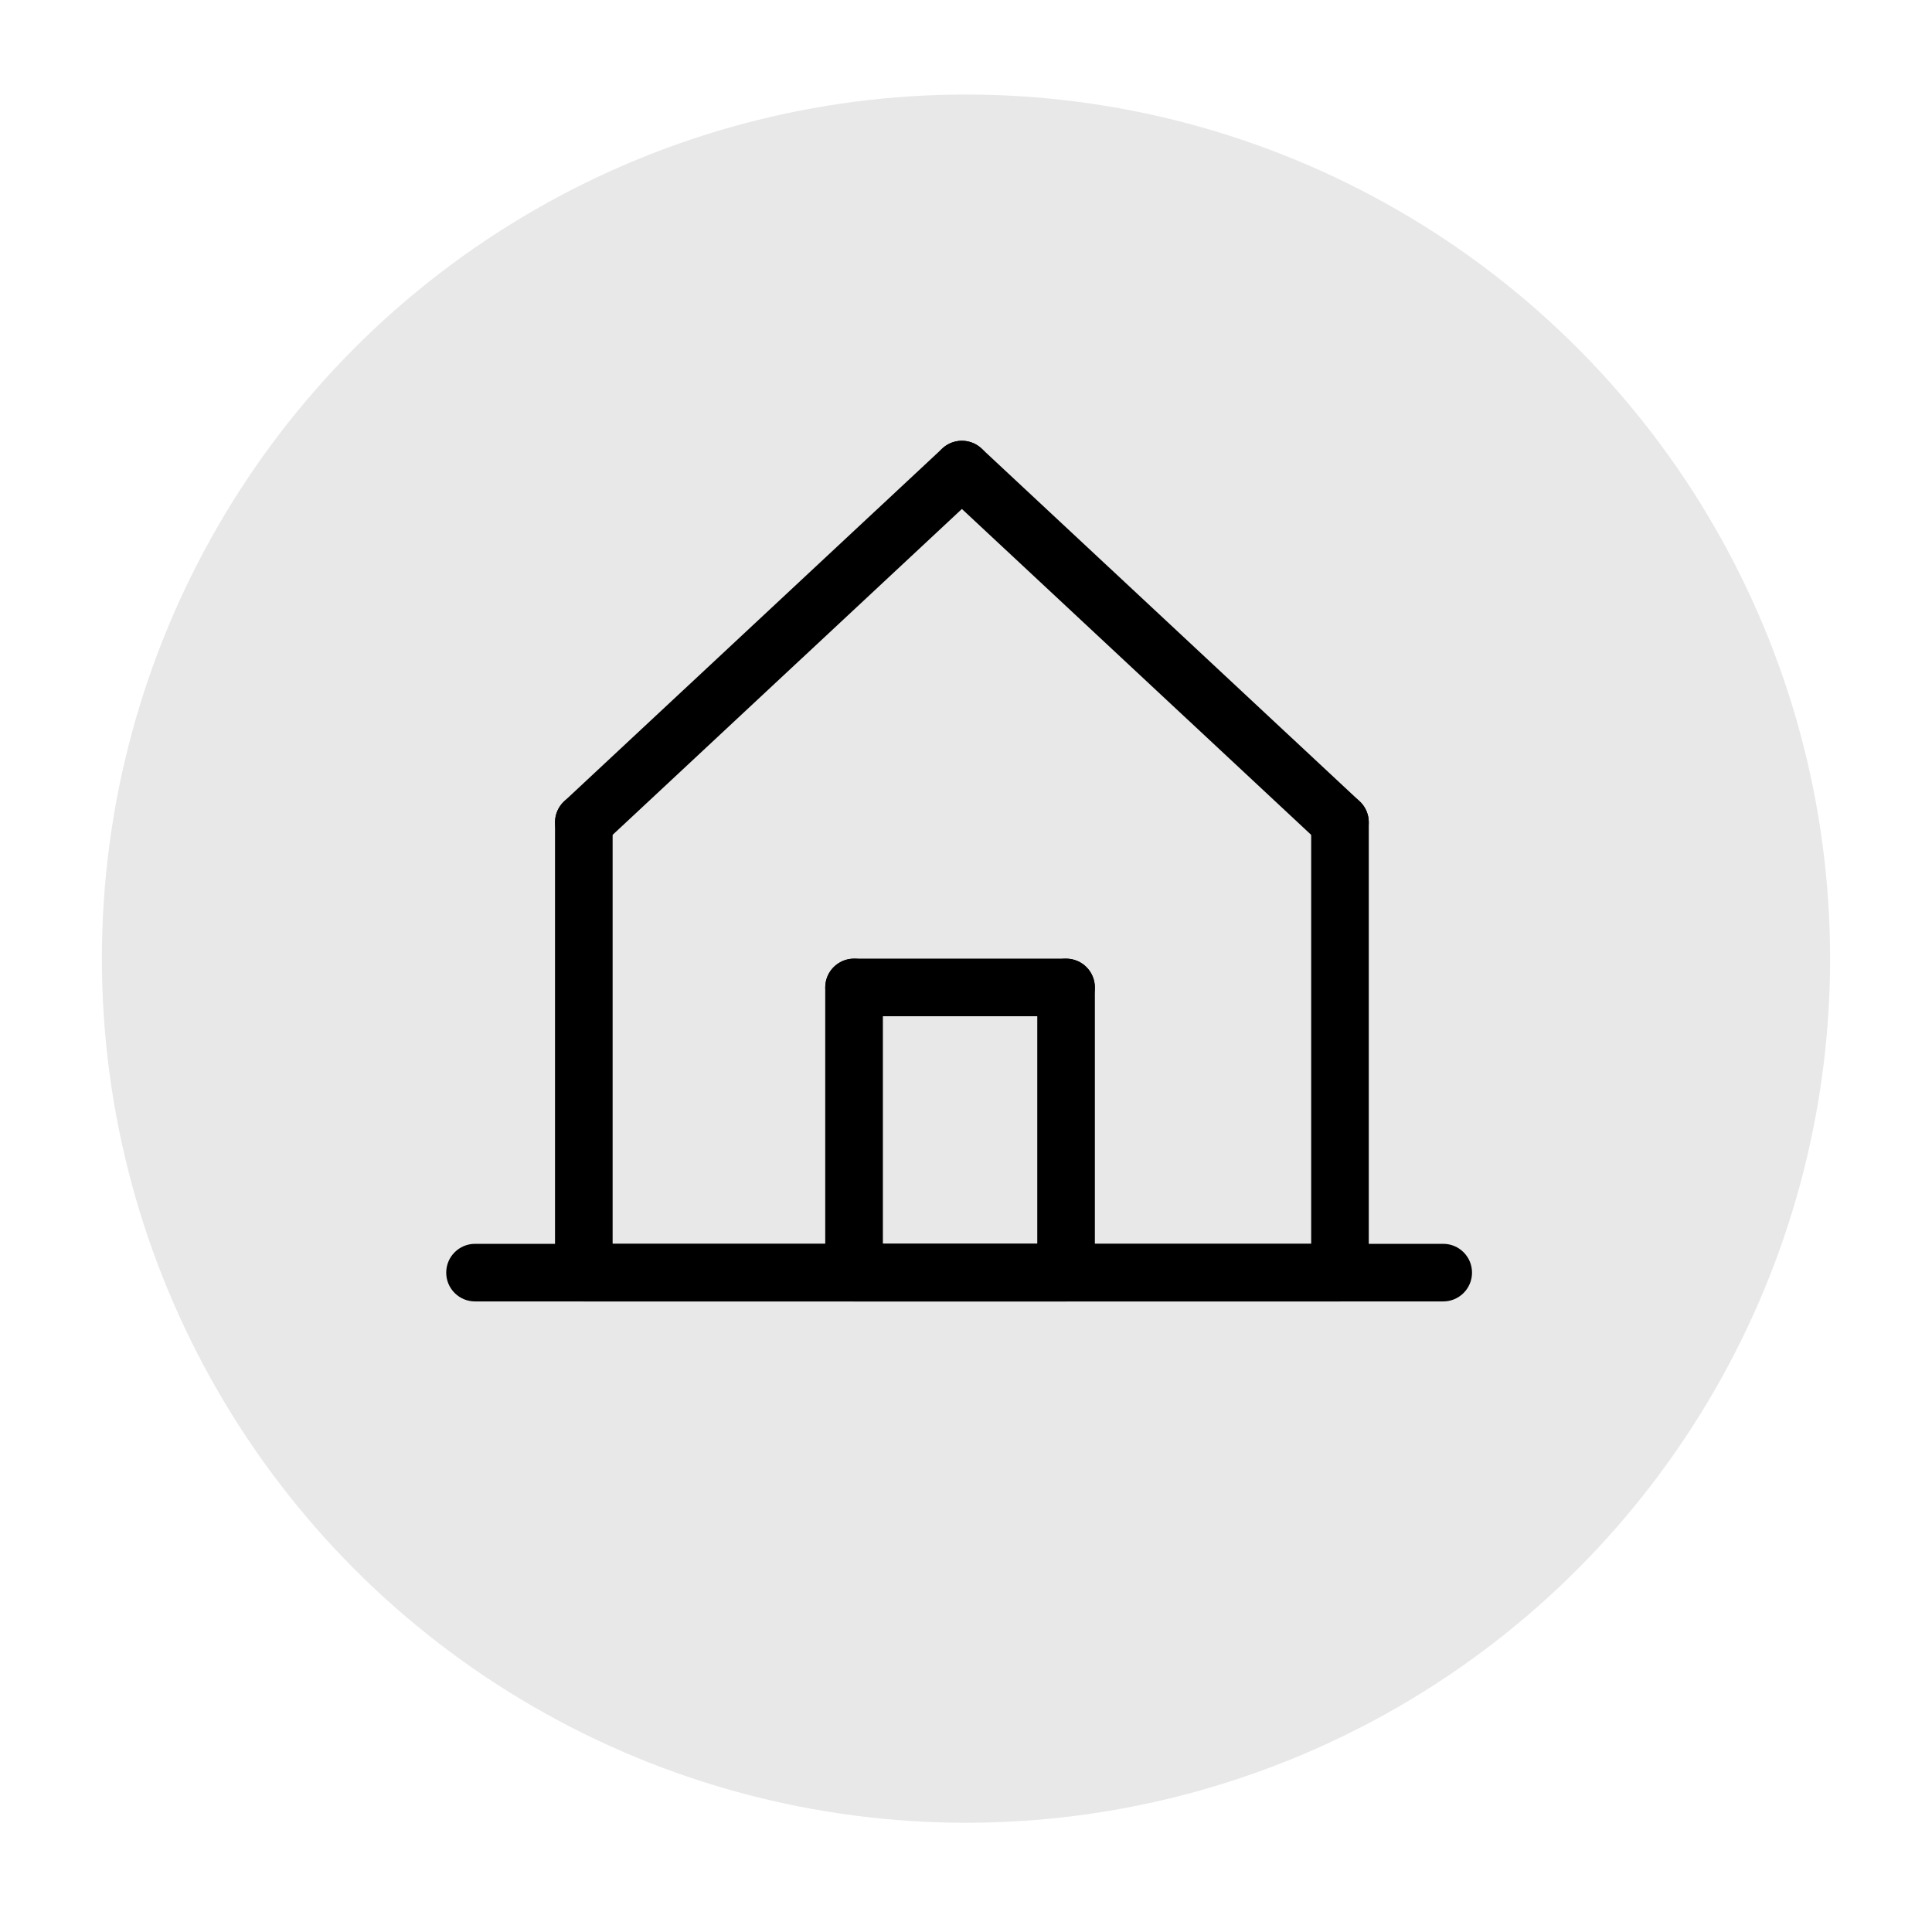 <?xml version="1.0" encoding="utf-8"?>
<!-- Generator: Adobe Illustrator 16.0.0, SVG Export Plug-In . SVG Version: 6.00 Build 0)  -->
<!DOCTYPE svg PUBLIC "-//W3C//DTD SVG 1.1//EN" "http://www.w3.org/Graphics/SVG/1.1/DTD/svg11.dtd">
<svg version="1.1" id="Слой_1" xmlns="http://www.w3.org/2000/svg" xmlns:xlink="http://www.w3.org/1999/xlink" x="0px" y="0px"
	 width="283.465px" height="283.464px" viewBox="0 0 283.465 283.464" enable-background="new 0 0 283.465 283.464"
	 xml:space="preserve">
<g>
	<circle fill="#E8E8E8" cx="141.732" cy="140.655" r="126.783"/>
	<path d="M211.751,190.947H69.698c-2.335,0-4.228-1.89-4.228-4.226c0-2.335,1.893-4.225,4.228-4.225h142.053
		c2.335,0,4.225,1.89,4.225,4.225C215.976,189.057,214.086,190.947,211.751,190.947z"/>
	<path d="M156.415,190.947h-31.106c-2.336,0-4.229-1.89-4.229-4.226c0-2.335,1.893-4.225,4.229-4.225h31.106
		c2.332,0,4.225,1.89,4.225,4.225C160.64,189.057,158.747,190.947,156.415,190.947z"/>
	<path d="M156.415,190.947c-2.332,0-4.226-1.89-4.226-4.226V144.88c0-2.335,1.894-4.226,4.226-4.226s4.225,1.891,4.225,4.226v41.841
		C160.64,189.057,158.747,190.947,156.415,190.947z"/>
	<path d="M156.415,149.104h-31.106c-2.336,0-4.229-1.89-4.229-4.224c0-2.335,1.893-4.226,4.229-4.226h31.106
		c2.332,0,4.225,1.891,4.225,4.226C160.64,147.214,158.747,149.104,156.415,149.104z"/>
	<path d="M125.309,190.947c-2.336,0-4.229-1.89-4.229-4.226V144.88c0-2.335,1.893-4.226,4.229-4.226
		c2.335,0,4.228,1.891,4.228,4.226v41.841C129.536,189.057,127.644,190.947,125.309,190.947z"/>
	<path d="M196.603,190.947H85.66c-2.335,0-4.228-1.89-4.228-4.226c0-2.335,1.893-4.225,4.228-4.225h110.942
		c2.335,0,4.225,1.89,4.225,4.225C200.827,189.057,198.938,190.947,196.603,190.947z"/>
	<path d="M196.603,190.947c-2.335,0-4.225-1.89-4.225-4.226v-66.067c0-2.333,1.89-4.227,4.225-4.227s4.225,1.893,4.225,4.227v66.067
		C200.827,189.057,198.938,190.947,196.603,190.947z"/>
	<path d="M196.603,124.88c-1.034,0-2.069-0.375-2.883-1.136l-55.472-51.758c-1.707-1.592-1.798-4.266-0.207-5.973
		c1.589-1.707,4.266-1.801,5.974-0.207l55.472,51.758c1.707,1.592,1.798,4.266,0.206,5.973
		C198.861,124.429,197.731,124.88,196.603,124.88z"/>
	<path d="M85.66,190.947c-2.335,0-4.228-1.89-4.228-4.226v-66.067c0-2.333,1.893-4.227,4.228-4.227c2.332,0,4.225,1.893,4.225,4.227
		v66.067C89.885,189.057,87.992,190.947,85.66,190.947z"/>
	<path d="M85.66,124.88c-1.133,0-2.259-0.451-3.091-1.343c-1.592-1.708-1.5-4.381,0.208-5.973l55.471-51.758
		c1.707-1.593,4.381-1.5,5.974,0.207c1.591,1.707,1.5,4.381-0.207,5.973l-55.472,51.758C87.727,124.505,86.691,124.88,85.66,124.88z
		"/>
</g>
</svg>
